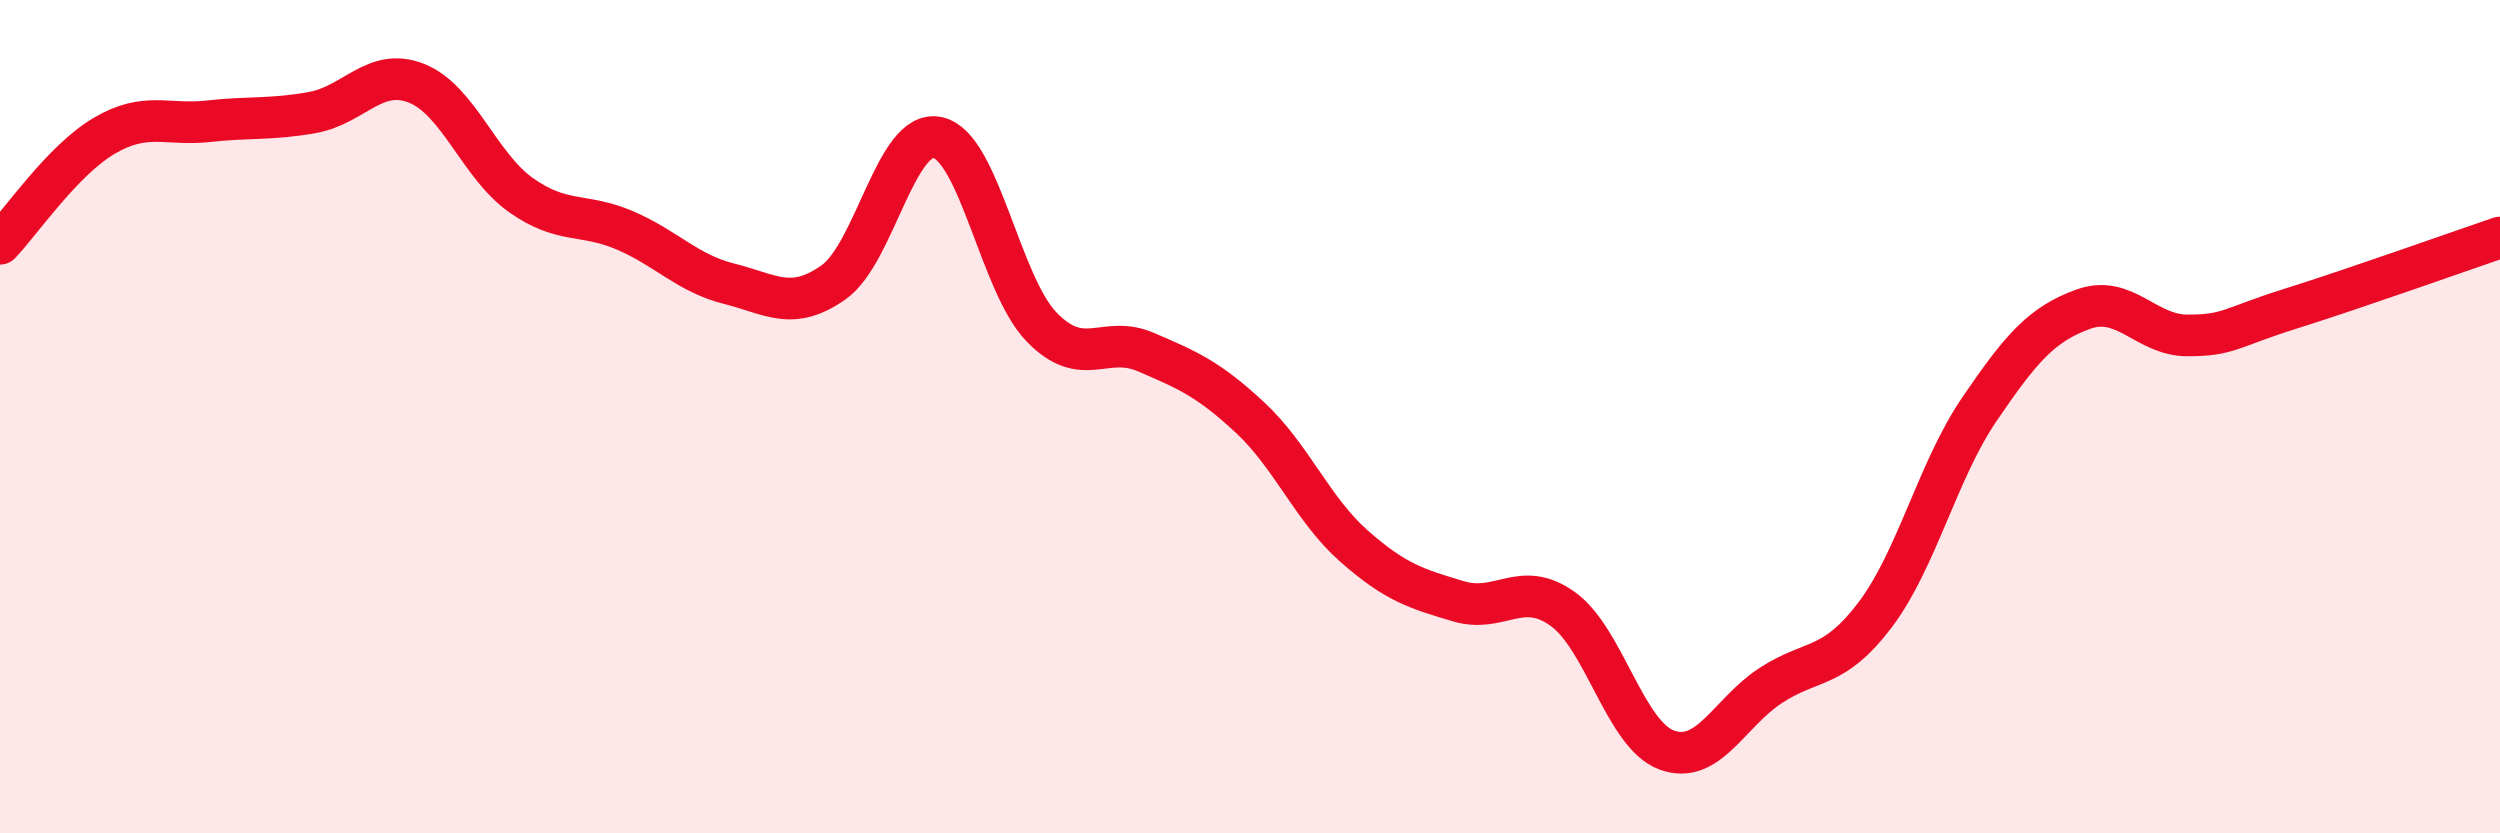
    <svg width="60" height="20" viewBox="0 0 60 20" xmlns="http://www.w3.org/2000/svg">
      <path
        d="M 0,5.85 C 0.5,5.33 1.5,3.85 2.5,3.26 C 3.5,2.67 4,3.02 5,2.91 C 6,2.8 6.5,2.88 7.5,2.7 C 8.5,2.52 9,1.6 10,2 C 11,2.4 11.5,3.97 12.5,4.68 C 13.5,5.39 14,5.1 15,5.53 C 16,5.96 16.5,6.56 17.5,6.81 C 18.5,7.06 19,7.48 20,6.78 C 21,6.08 21.5,3.09 22.5,3.3 C 23.5,3.51 24,6.82 25,7.85 C 26,8.88 26.5,8.02 27.5,8.45 C 28.5,8.88 29,9.09 30,10.02 C 31,10.95 31.5,12.23 32.5,13.11 C 33.5,13.99 34,14.13 35,14.43 C 36,14.73 36.5,13.9 37.5,14.61 C 38.5,15.32 39,17.63 40,18 C 41,18.37 41.5,17.1 42.5,16.45 C 43.5,15.8 44,16.08 45,14.76 C 46,13.44 46.5,11.3 47.5,9.83 C 48.5,8.36 49,7.78 50,7.42 C 51,7.06 51.5,8.05 52.5,8.05 C 53.5,8.05 53.5,7.87 55,7.4 C 56.5,6.93 59,6.04 60,5.7L60 20L0 20Z"
        fill="#EB0A25"
        opacity="0.1"
        stroke-linecap="round"
        stroke-linejoin="round"
      />
      <path
        d="M 0,5.85 C 0.5,5.33 1.5,3.85 2.5,3.26 C 3.5,2.67 4,3.02 5,2.91 C 6,2.8 6.5,2.88 7.5,2.7 C 8.5,2.52 9,1.6 10,2 C 11,2.4 11.5,3.97 12.5,4.68 C 13.5,5.39 14,5.1 15,5.53 C 16,5.96 16.5,6.56 17.5,6.81 C 18.5,7.06 19,7.48 20,6.78 C 21,6.08 21.5,3.09 22.5,3.3 C 23.5,3.51 24,6.82 25,7.85 C 26,8.88 26.5,8.02 27.5,8.45 C 28.5,8.88 29,9.09 30,10.02 C 31,10.95 31.5,12.23 32.5,13.11 C 33.5,13.99 34,14.13 35,14.43 C 36,14.73 36.5,13.9 37.5,14.61 C 38.5,15.32 39,17.63 40,18 C 41,18.37 41.5,17.1 42.5,16.45 C 43.5,15.8 44,16.08 45,14.76 C 46,13.44 46.5,11.3 47.5,9.83 C 48.5,8.36 49,7.78 50,7.42 C 51,7.06 51.5,8.05 52.5,8.05 C 53.5,8.05 53.5,7.87 55,7.4 C 56.5,6.93 59,6.04 60,5.7"
        stroke="#EB0A25"
        stroke-width="1"
        fill="none"
        stroke-linecap="round"
        stroke-linejoin="round"
      />
    </svg>
  